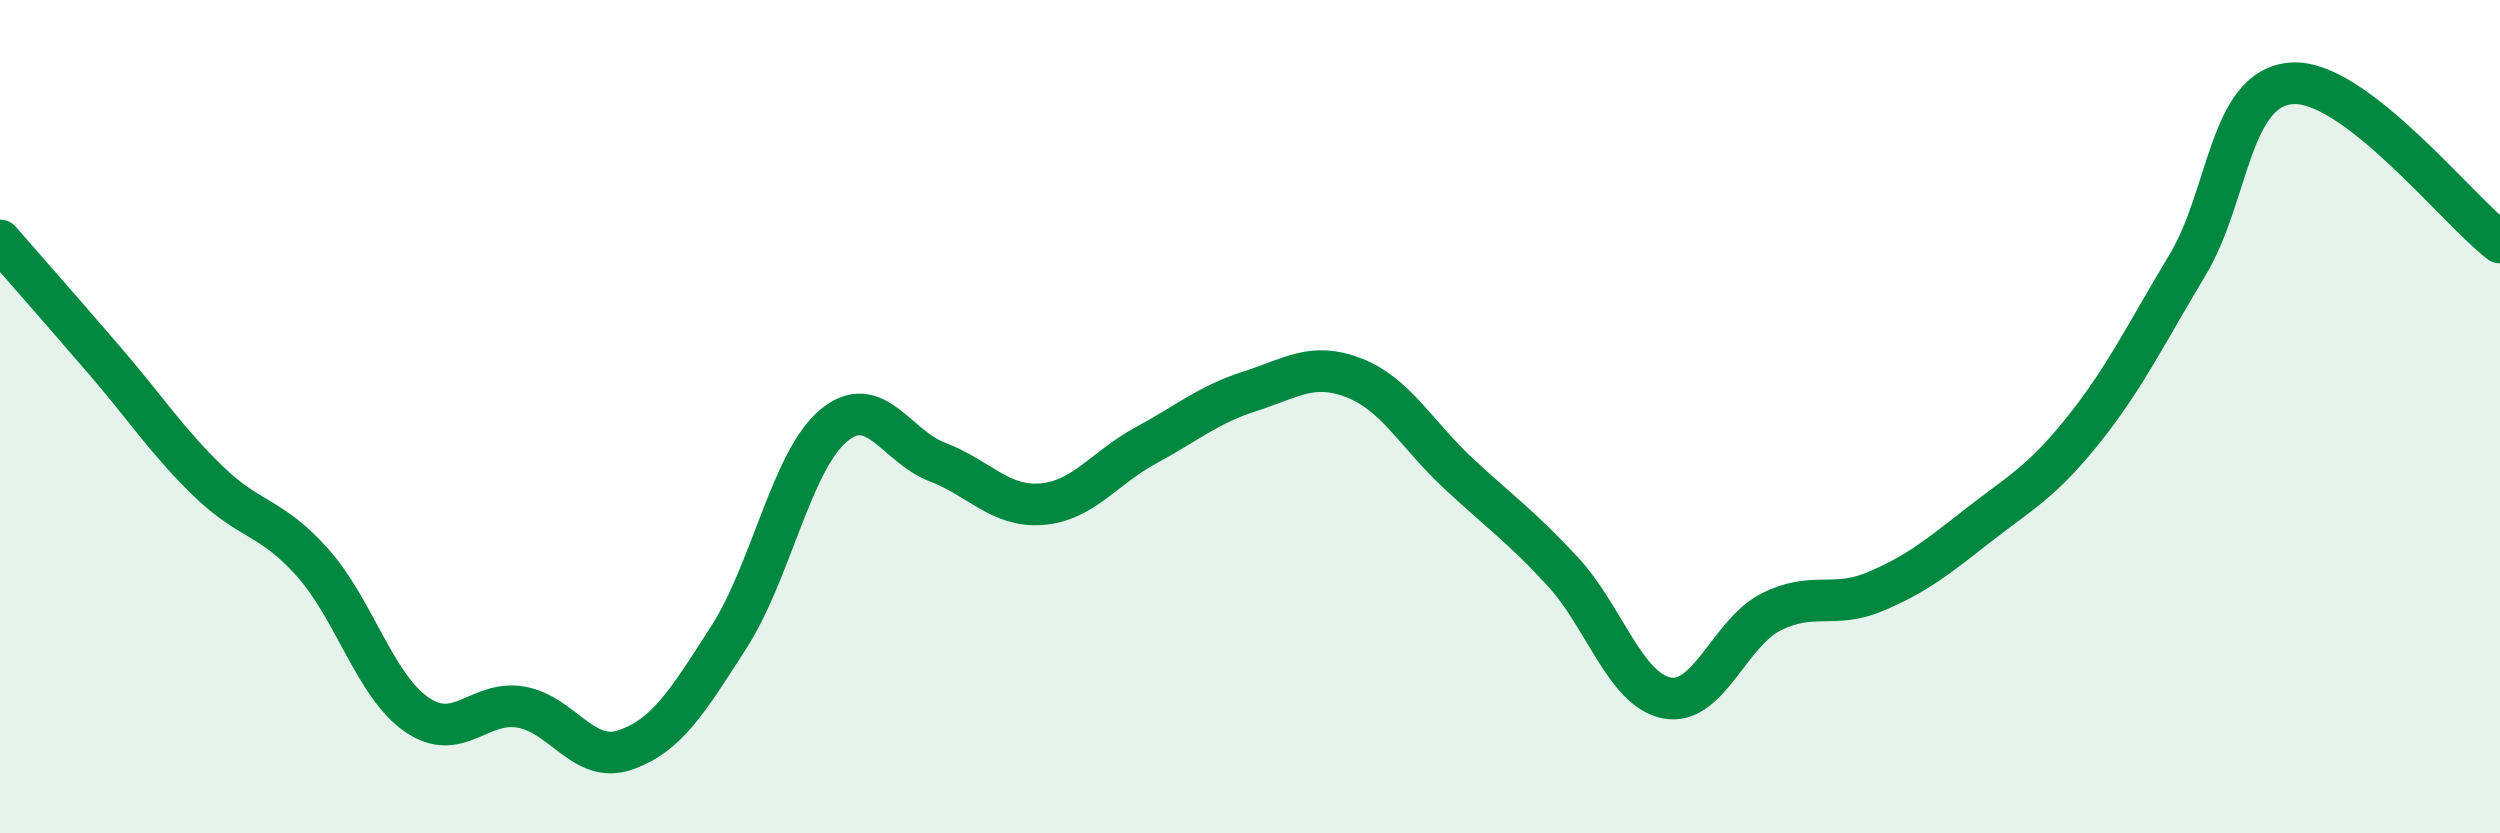 
    <svg width="60" height="20" viewBox="0 0 60 20" xmlns="http://www.w3.org/2000/svg">
      <path
        d="M 0,5.77 C 0.5,6.34 1.5,7.48 2.5,8.64 C 3.5,9.8 4,10.58 5,11.55 C 6,12.52 6.5,12.38 7.5,13.5 C 8.5,14.62 9,16.46 10,17.15 C 11,17.84 11.5,16.8 12.5,16.97 C 13.5,17.14 14,18.34 15,18 C 16,17.66 16.5,16.84 17.5,15.28 C 18.5,13.72 19,11.06 20,10.22 C 21,9.38 21.5,10.71 22.5,11.09 C 23.5,11.47 24,12.18 25,12.1 C 26,12.02 26.5,11.23 27.5,10.69 C 28.5,10.15 29,9.71 30,9.39 C 31,9.07 31.5,8.68 32.5,9.07 C 33.5,9.46 34,10.43 35,11.36 C 36,12.29 36.5,12.63 37.5,13.71 C 38.5,14.79 39,16.55 40,16.75 C 41,16.95 41.5,15.2 42.5,14.69 C 43.5,14.18 44,14.62 45,14.2 C 46,13.78 46.5,13.37 47.5,12.59 C 48.5,11.81 49,11.57 50,10.32 C 51,9.07 51.5,8.02 52.5,6.36 C 53.5,4.7 53.5,2.11 55,2 C 56.5,1.89 59,5.06 60,5.82L60 20L0 20Z"
        fill="#008740"
        opacity="0.1"
        stroke-linecap="round"
        stroke-linejoin="round"
      />
      <path
        d="M 0,5.77 C 0.5,6.34 1.5,7.48 2.5,8.64 C 3.5,9.8 4,10.58 5,11.55 C 6,12.52 6.5,12.38 7.5,13.5 C 8.5,14.62 9,16.46 10,17.15 C 11,17.84 11.5,16.8 12.5,16.97 C 13.5,17.14 14,18.34 15,18 C 16,17.66 16.5,16.84 17.5,15.28 C 18.5,13.72 19,11.06 20,10.22 C 21,9.38 21.5,10.71 22.5,11.09 C 23.5,11.47 24,12.18 25,12.1 C 26,12.02 26.5,11.23 27.5,10.69 C 28.5,10.15 29,9.71 30,9.39 C 31,9.07 31.5,8.68 32.5,9.07 C 33.5,9.46 34,10.43 35,11.36 C 36,12.29 36.5,12.63 37.5,13.71 C 38.5,14.79 39,16.55 40,16.75 C 41,16.95 41.5,15.2 42.5,14.69 C 43.5,14.18 44,14.62 45,14.2 C 46,13.78 46.5,13.37 47.5,12.59 C 48.5,11.81 49,11.57 50,10.32 C 51,9.07 51.5,8.02 52.5,6.36 C 53.5,4.7 53.5,2.11 55,2 C 56.5,1.89 59,5.06 60,5.82"
        stroke="#008740"
        stroke-width="1"
        fill="none"
        stroke-linecap="round"
        stroke-linejoin="round"
      />
    </svg>
  